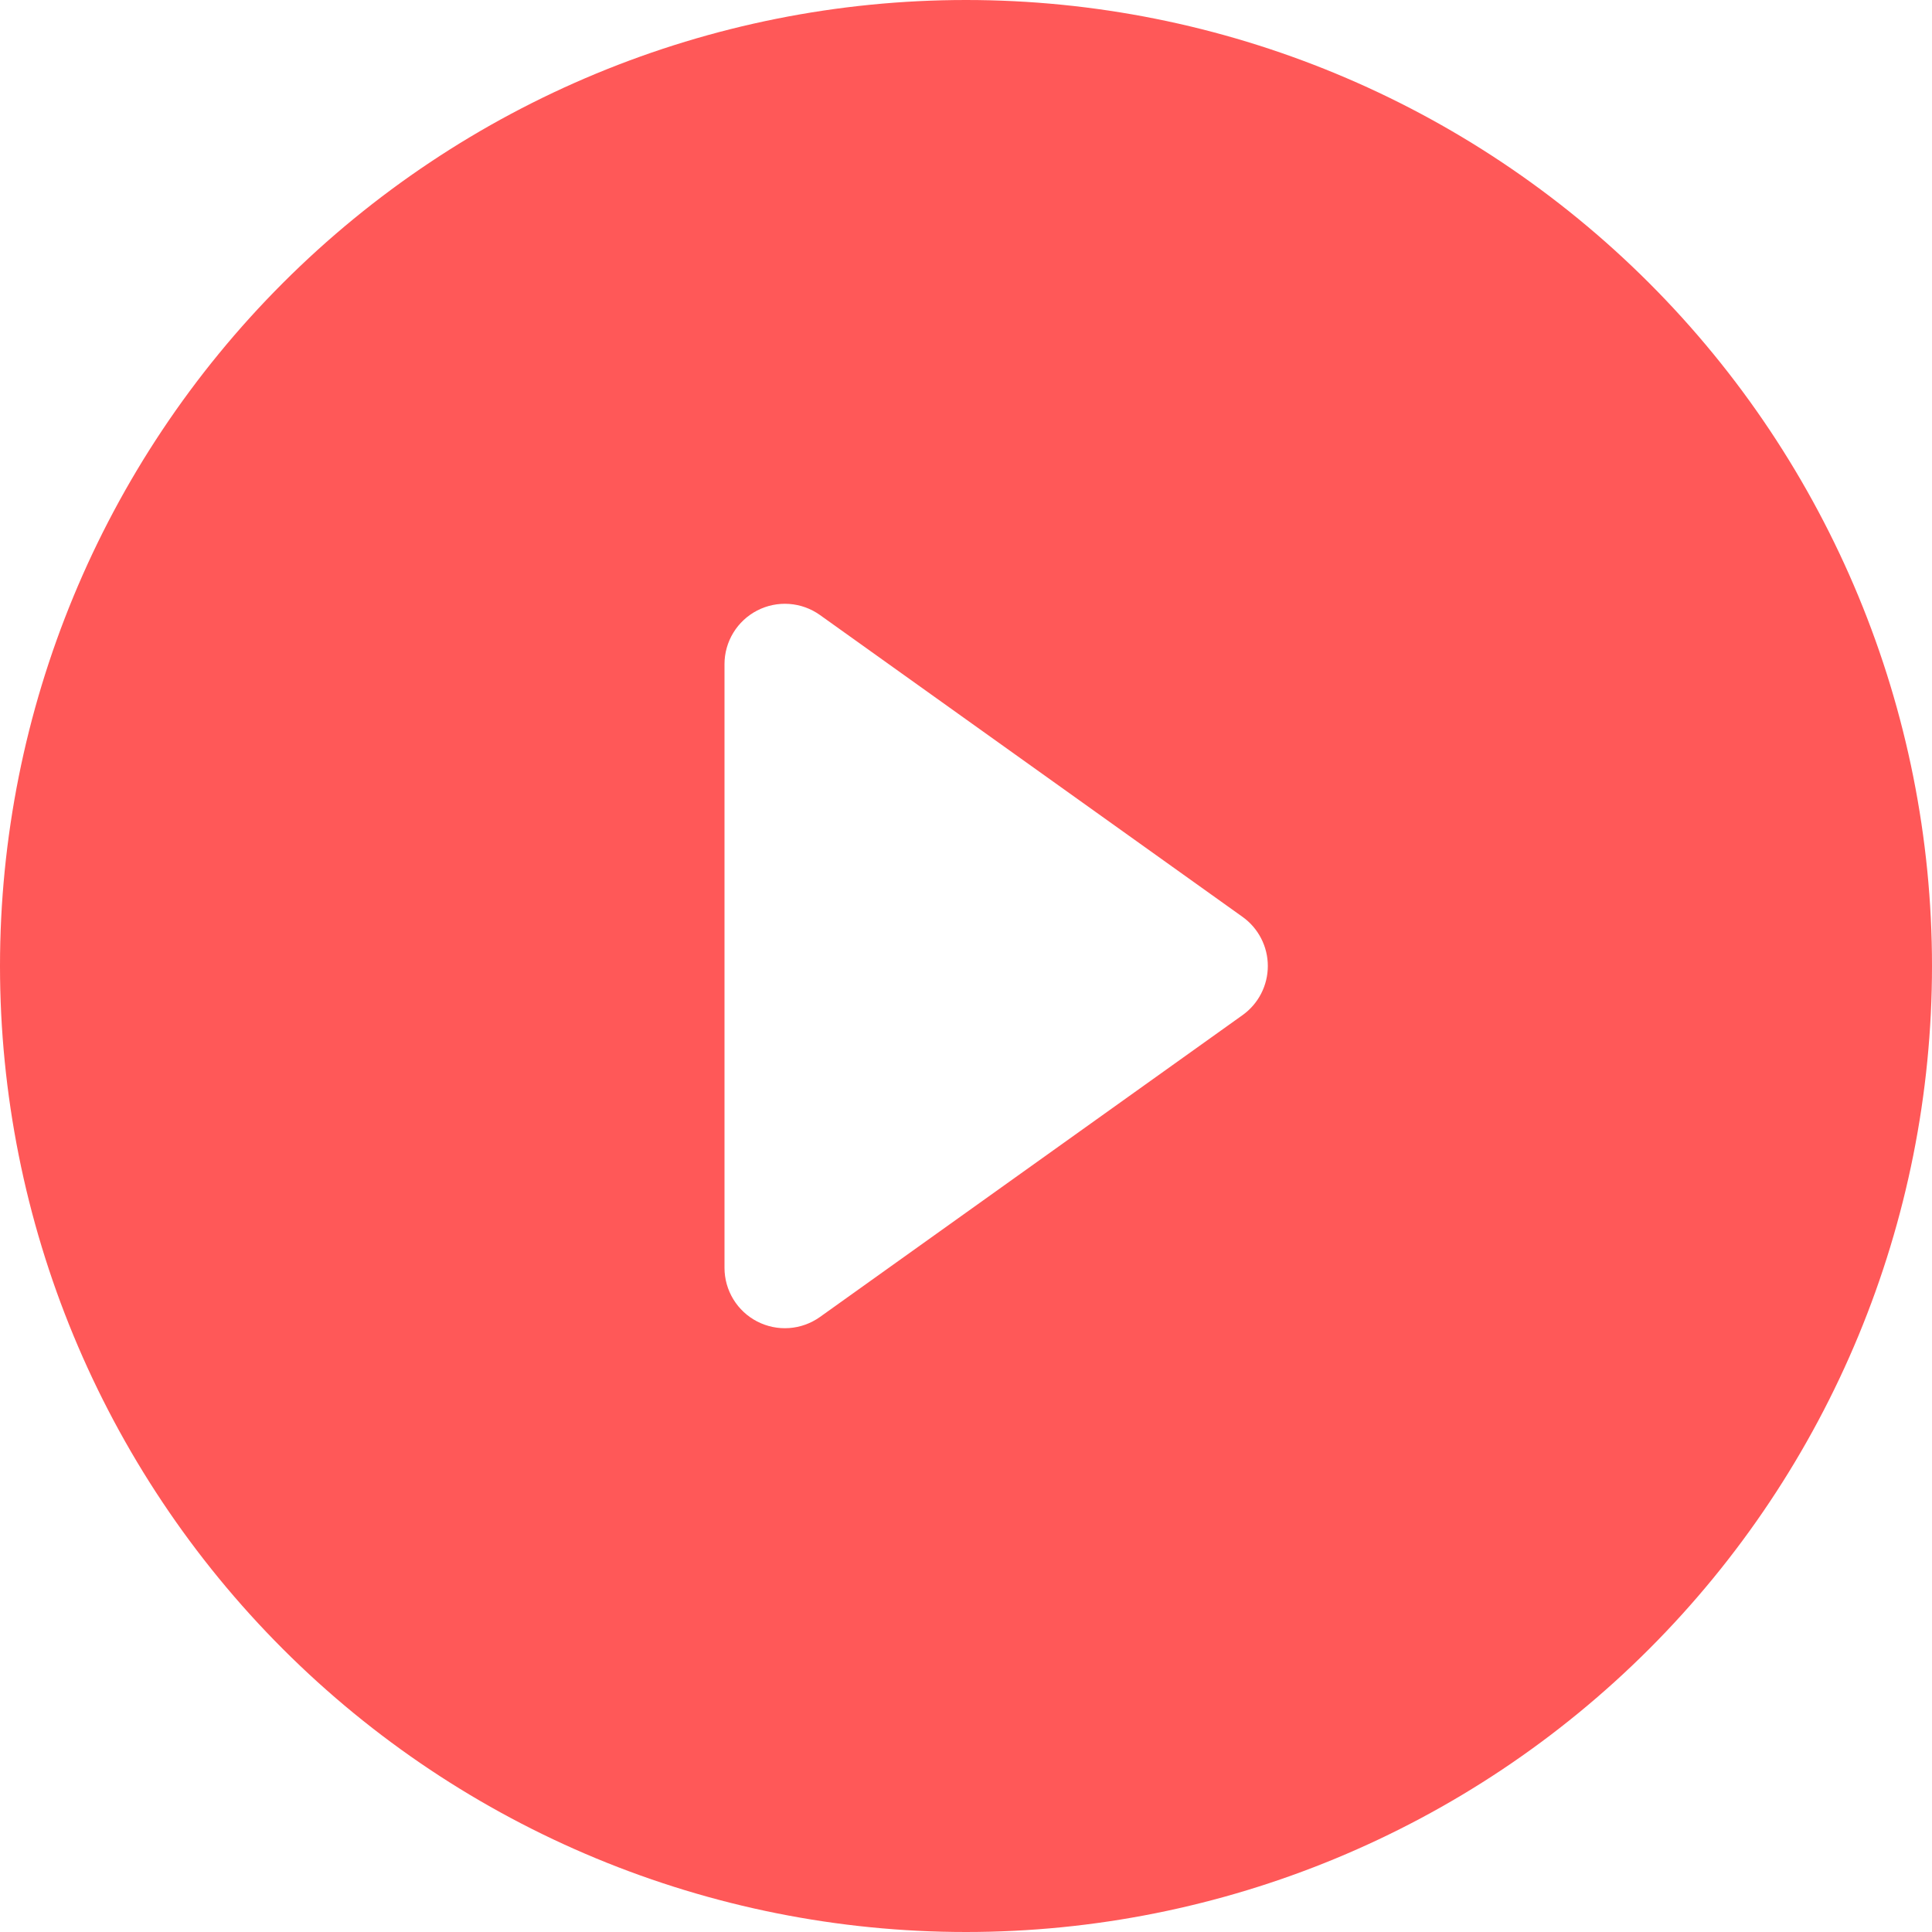 <?xml version="1.0" encoding="UTF-8"?> <svg xmlns="http://www.w3.org/2000/svg" width="107" height="107" viewBox="0 0 107 107" fill="none"><path d="M107 53.5C107 67.689 101.363 81.297 91.33 91.33C81.297 101.363 67.689 107 53.5 107C39.311 107 25.703 101.363 15.67 91.33C5.637 81.297 0 67.689 0 53.5C0 39.311 5.637 25.703 15.67 15.67C25.703 5.637 39.311 0 53.5 0C67.689 0 81.297 5.637 91.33 15.67C101.363 25.703 107 39.311 107 53.5ZM45.408 34.059C44.908 33.703 44.32 33.492 43.708 33.448C43.095 33.404 42.483 33.53 41.937 33.811C41.392 34.092 40.934 34.518 40.614 35.042C40.295 35.566 40.125 36.167 40.125 36.781V70.219C40.125 70.832 40.295 71.434 40.614 71.958C40.934 72.482 41.392 72.908 41.937 73.189C42.483 73.47 43.095 73.596 43.708 73.552C44.32 73.508 44.908 73.296 45.408 72.941L68.814 56.222C69.248 55.913 69.601 55.504 69.845 55.031C70.089 54.557 70.216 54.032 70.216 53.5C70.216 52.968 70.089 52.443 69.845 51.969C69.601 51.496 69.248 51.087 68.814 50.778L45.408 34.059Z" fill="#FF5858"></path></svg> 